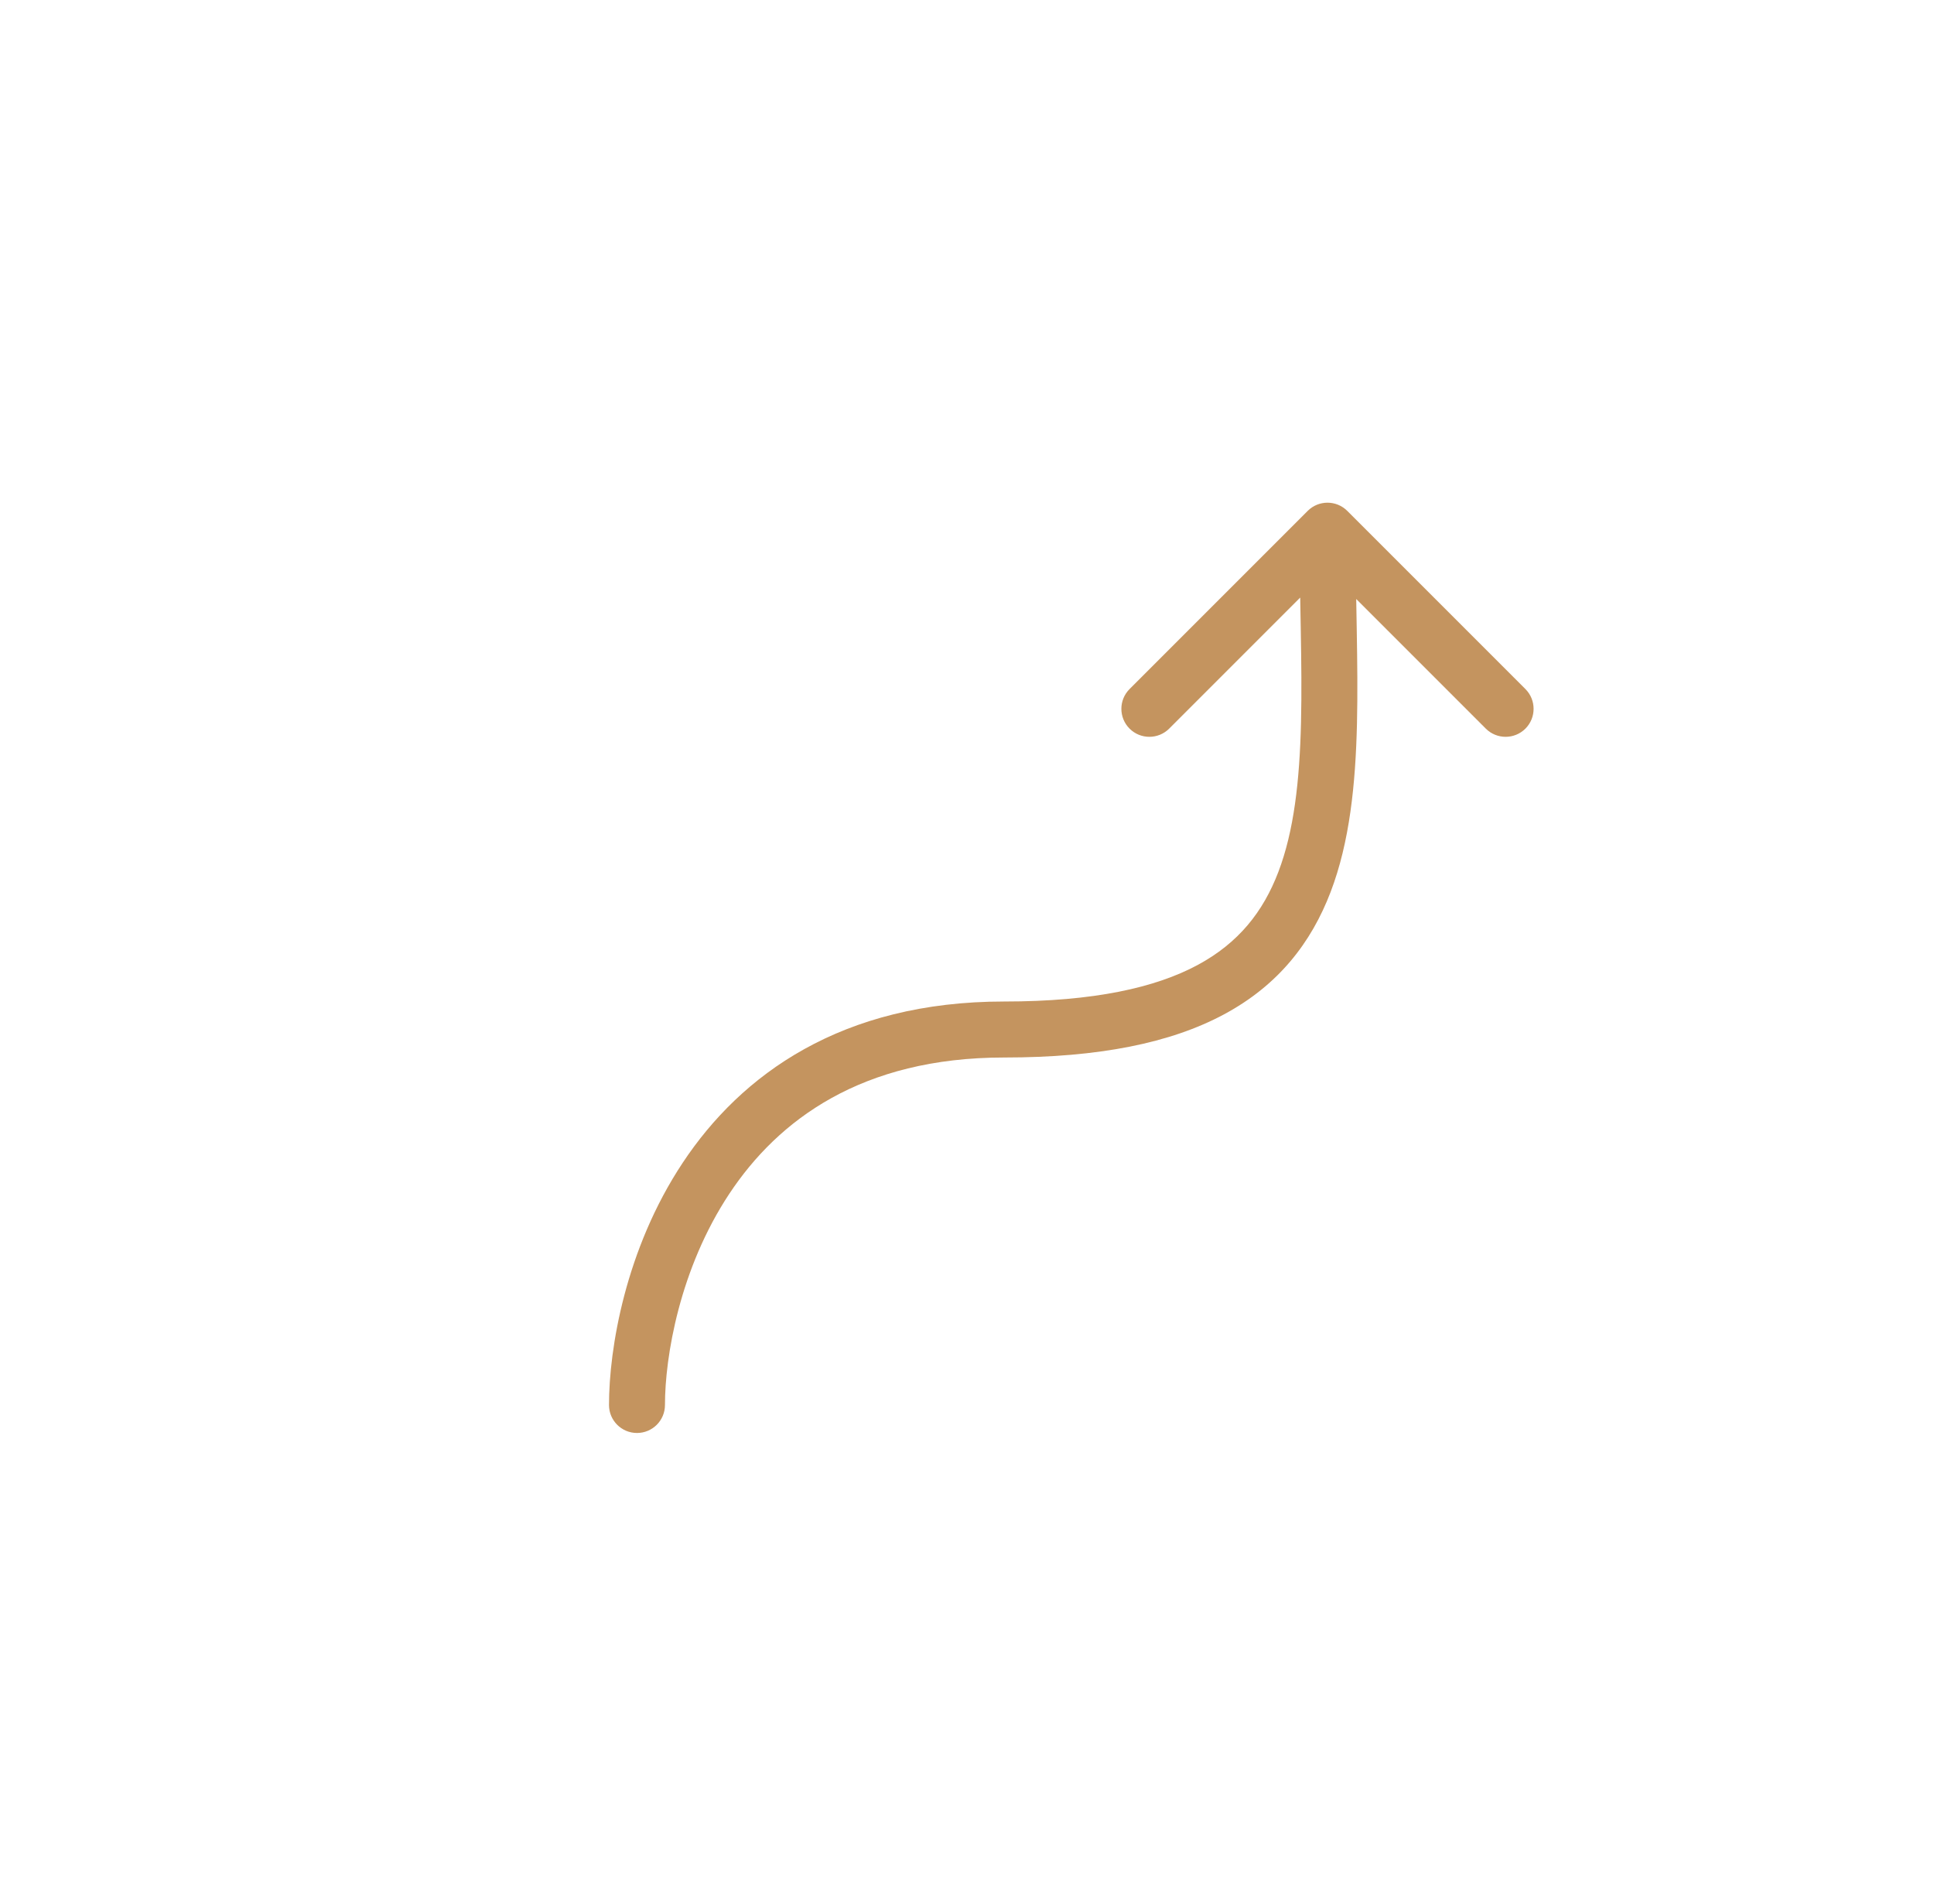 <?xml version="1.0" encoding="UTF-8"?> <svg xmlns="http://www.w3.org/2000/svg" width="64" height="63" viewBox="0 0 64 63" fill="none"><path d="M20.153 46.49C20.153 47.002 20.567 47.416 21.079 47.416C21.591 47.416 22.005 47.002 22.005 46.49L20.153 46.49ZM44.584 16.905C44.222 16.543 43.636 16.543 43.274 16.905L37.38 22.8C37.018 23.161 37.018 23.748 37.38 24.11C37.741 24.471 38.328 24.471 38.69 24.11L43.929 18.87L49.169 24.11C49.531 24.471 50.117 24.471 50.479 24.11C50.84 23.748 50.84 23.161 50.479 22.8L44.584 16.905ZM22.005 46.49C22.005 44.901 22.487 41.986 24.137 39.497C25.751 37.064 28.507 34.992 33.23 34.992V33.139C27.847 33.139 24.528 35.556 22.593 38.474C20.694 41.336 20.153 44.633 20.153 46.49L22.005 46.49ZM33.23 34.992C36.371 34.992 38.741 34.511 40.504 33.565C42.298 32.603 43.392 31.197 44.035 29.509C44.665 27.857 44.857 25.946 44.905 23.949C44.952 21.981 44.855 19.732 44.855 17.56H43.003C43.003 19.877 43.1 21.936 43.053 23.905C43.007 25.844 42.819 27.499 42.304 28.85C41.802 30.167 40.987 31.203 39.628 31.933C38.237 32.679 36.209 33.139 33.23 33.139V34.992Z" fill="#C4945F"></path></svg> 